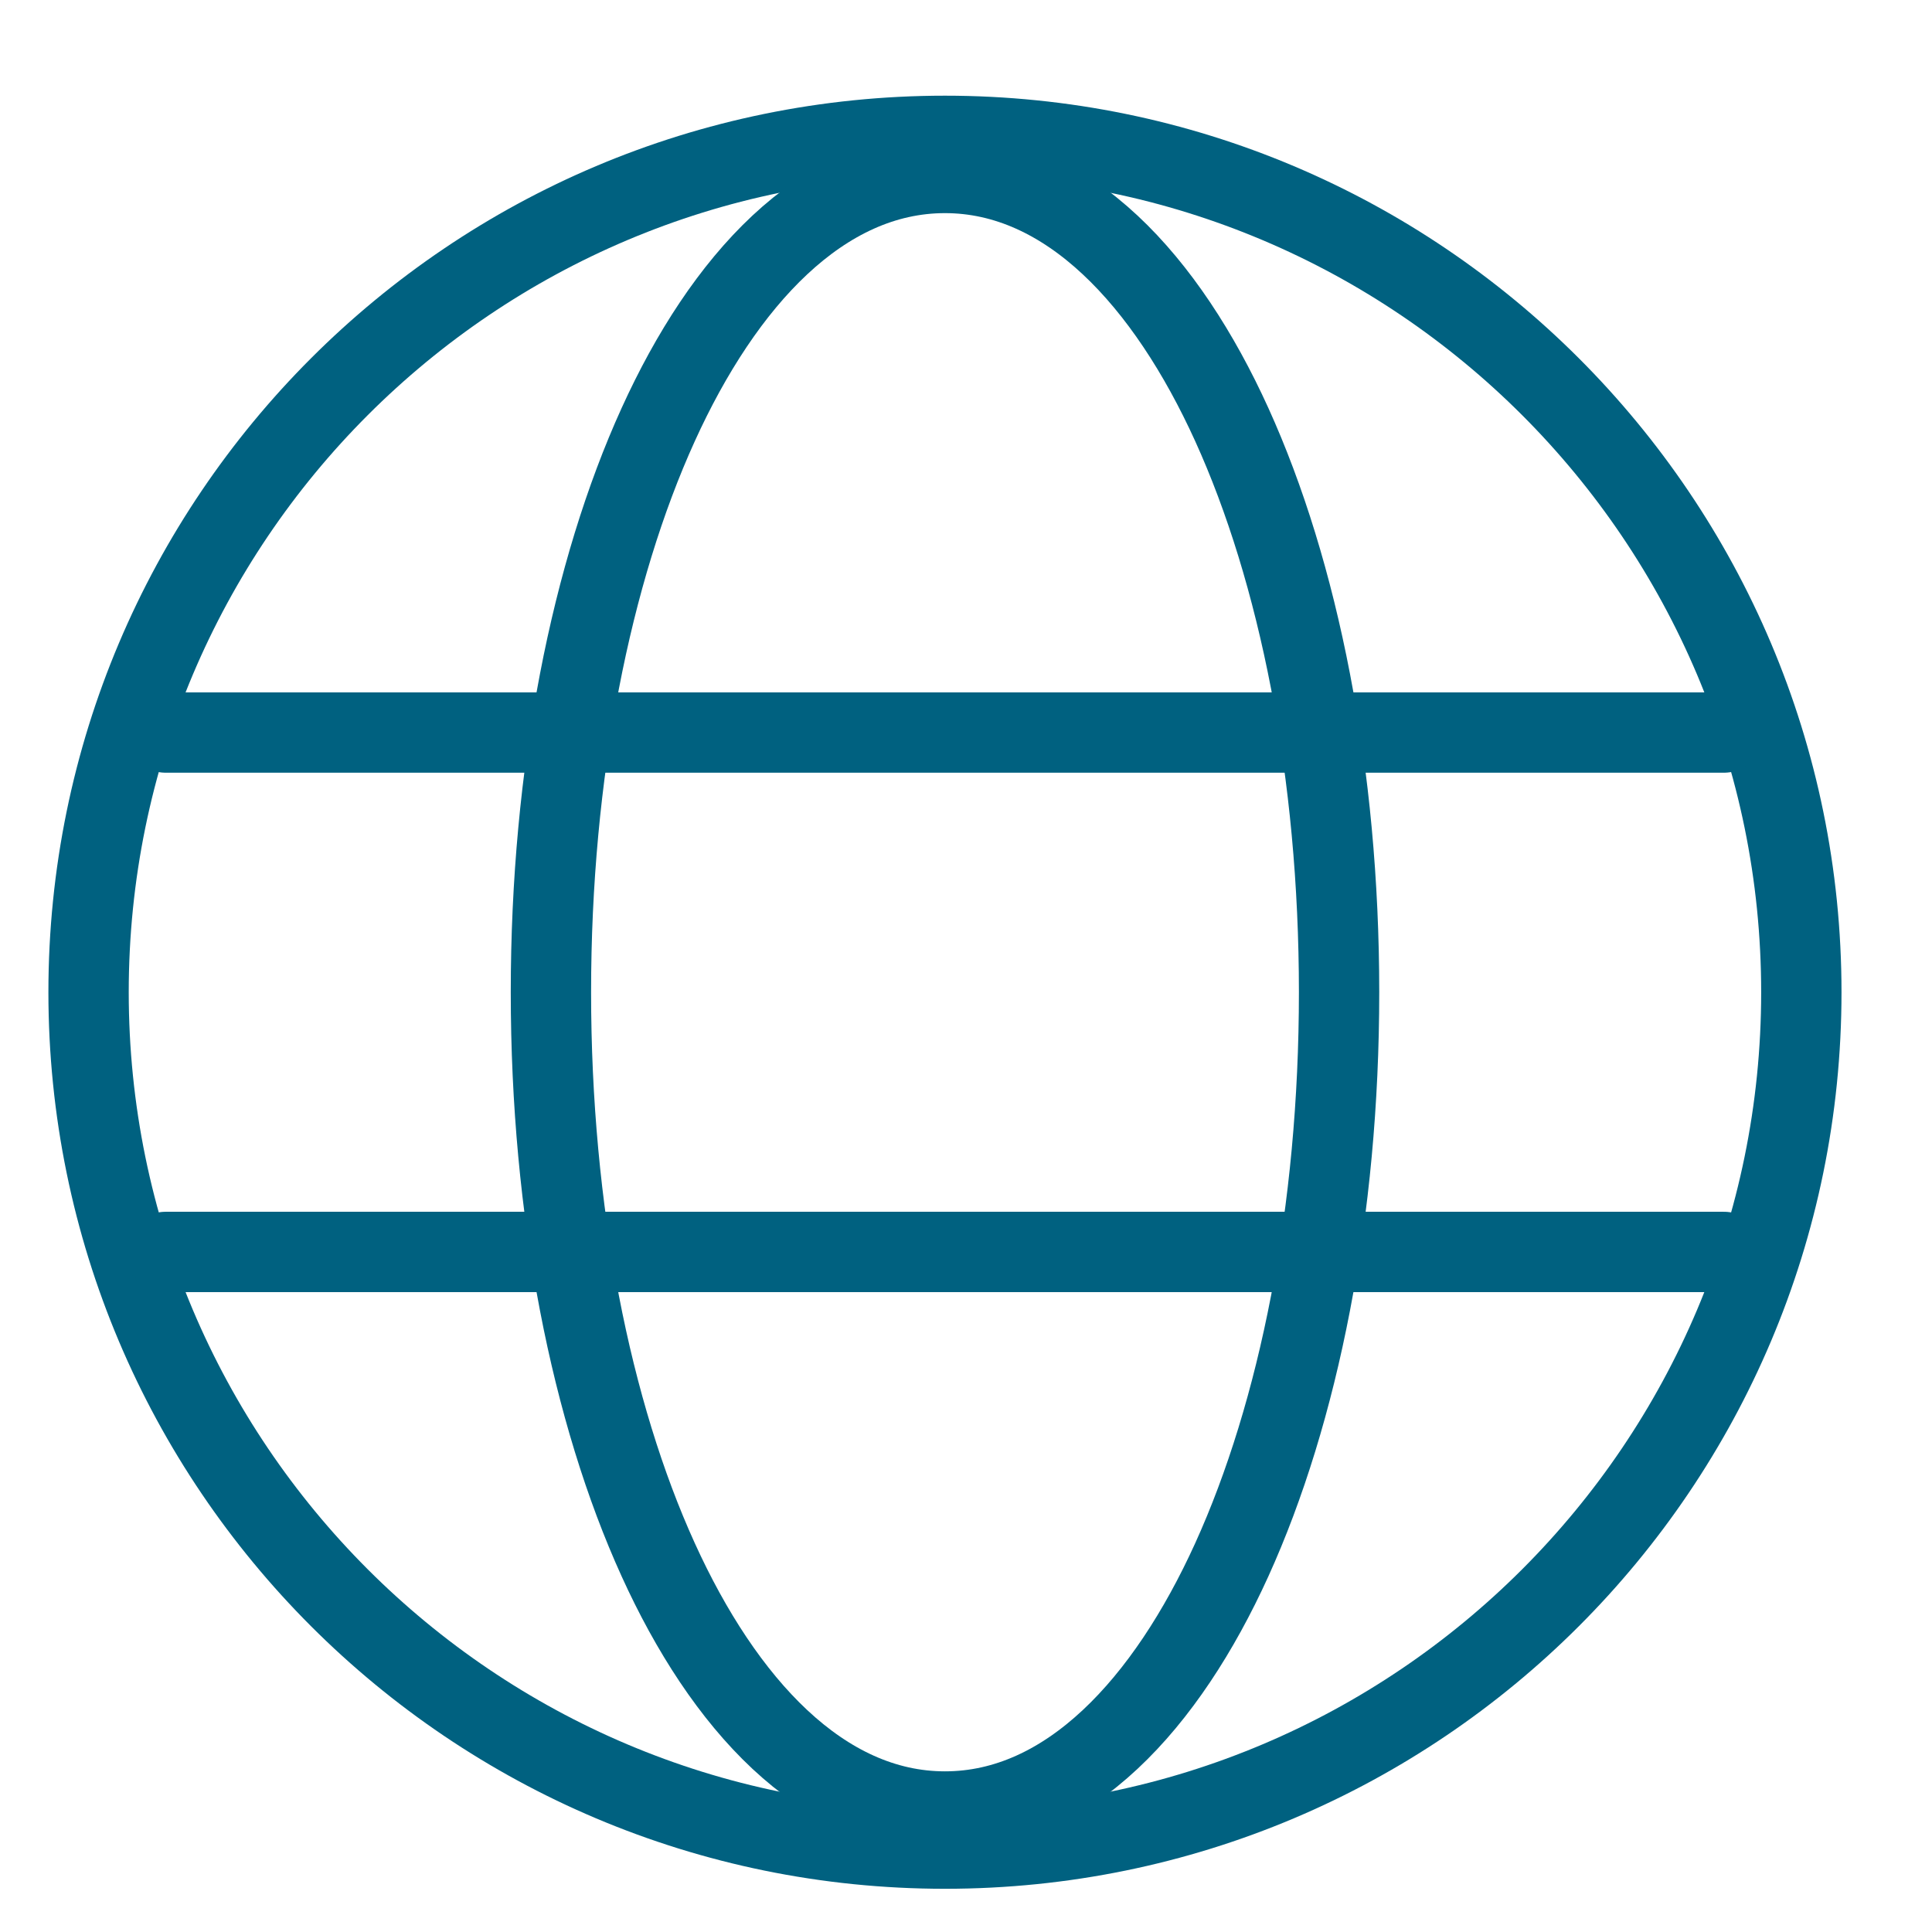<svg width="19" height="19" viewBox="0 0 19 19" fill="none" xmlns="http://www.w3.org/2000/svg">
<path d="M9.293 18.18C13.944 18.18 17.715 14.409 17.715 9.758C17.715 5.107 13.944 1.336 9.293 1.336C4.642 1.336 0.871 5.107 0.871 9.758C0.871 14.409 4.642 18.18 9.293 18.18Z" stroke="#006180" stroke-width="0.79" stroke-linecap="round" stroke-linejoin="round"/>
<path d="M9.293 17.815C10.505 17.815 11.472 16.752 12.114 15.339C12.772 13.89 13.169 11.917 13.169 9.758C13.169 7.599 12.772 5.625 12.114 4.176C11.472 2.763 10.505 1.701 9.293 1.701C8.082 1.701 7.115 2.763 6.473 4.176C5.814 5.625 5.418 7.599 5.418 9.758C5.418 11.917 5.814 13.89 6.473 15.339C7.115 16.752 8.082 17.815 9.293 17.815Z" stroke="#006180" stroke-width="0.79" stroke-miterlimit="10" stroke-linecap="round"/>
<path d="M16.954 7.204H1.629" stroke="#006180" stroke-width="0.79" stroke-miterlimit="10" stroke-linecap="round"/>
<path d="M1.629 12.312H16.954" stroke="#006180" stroke-width="0.79" stroke-miterlimit="10" stroke-linecap="round"/>
</svg>
